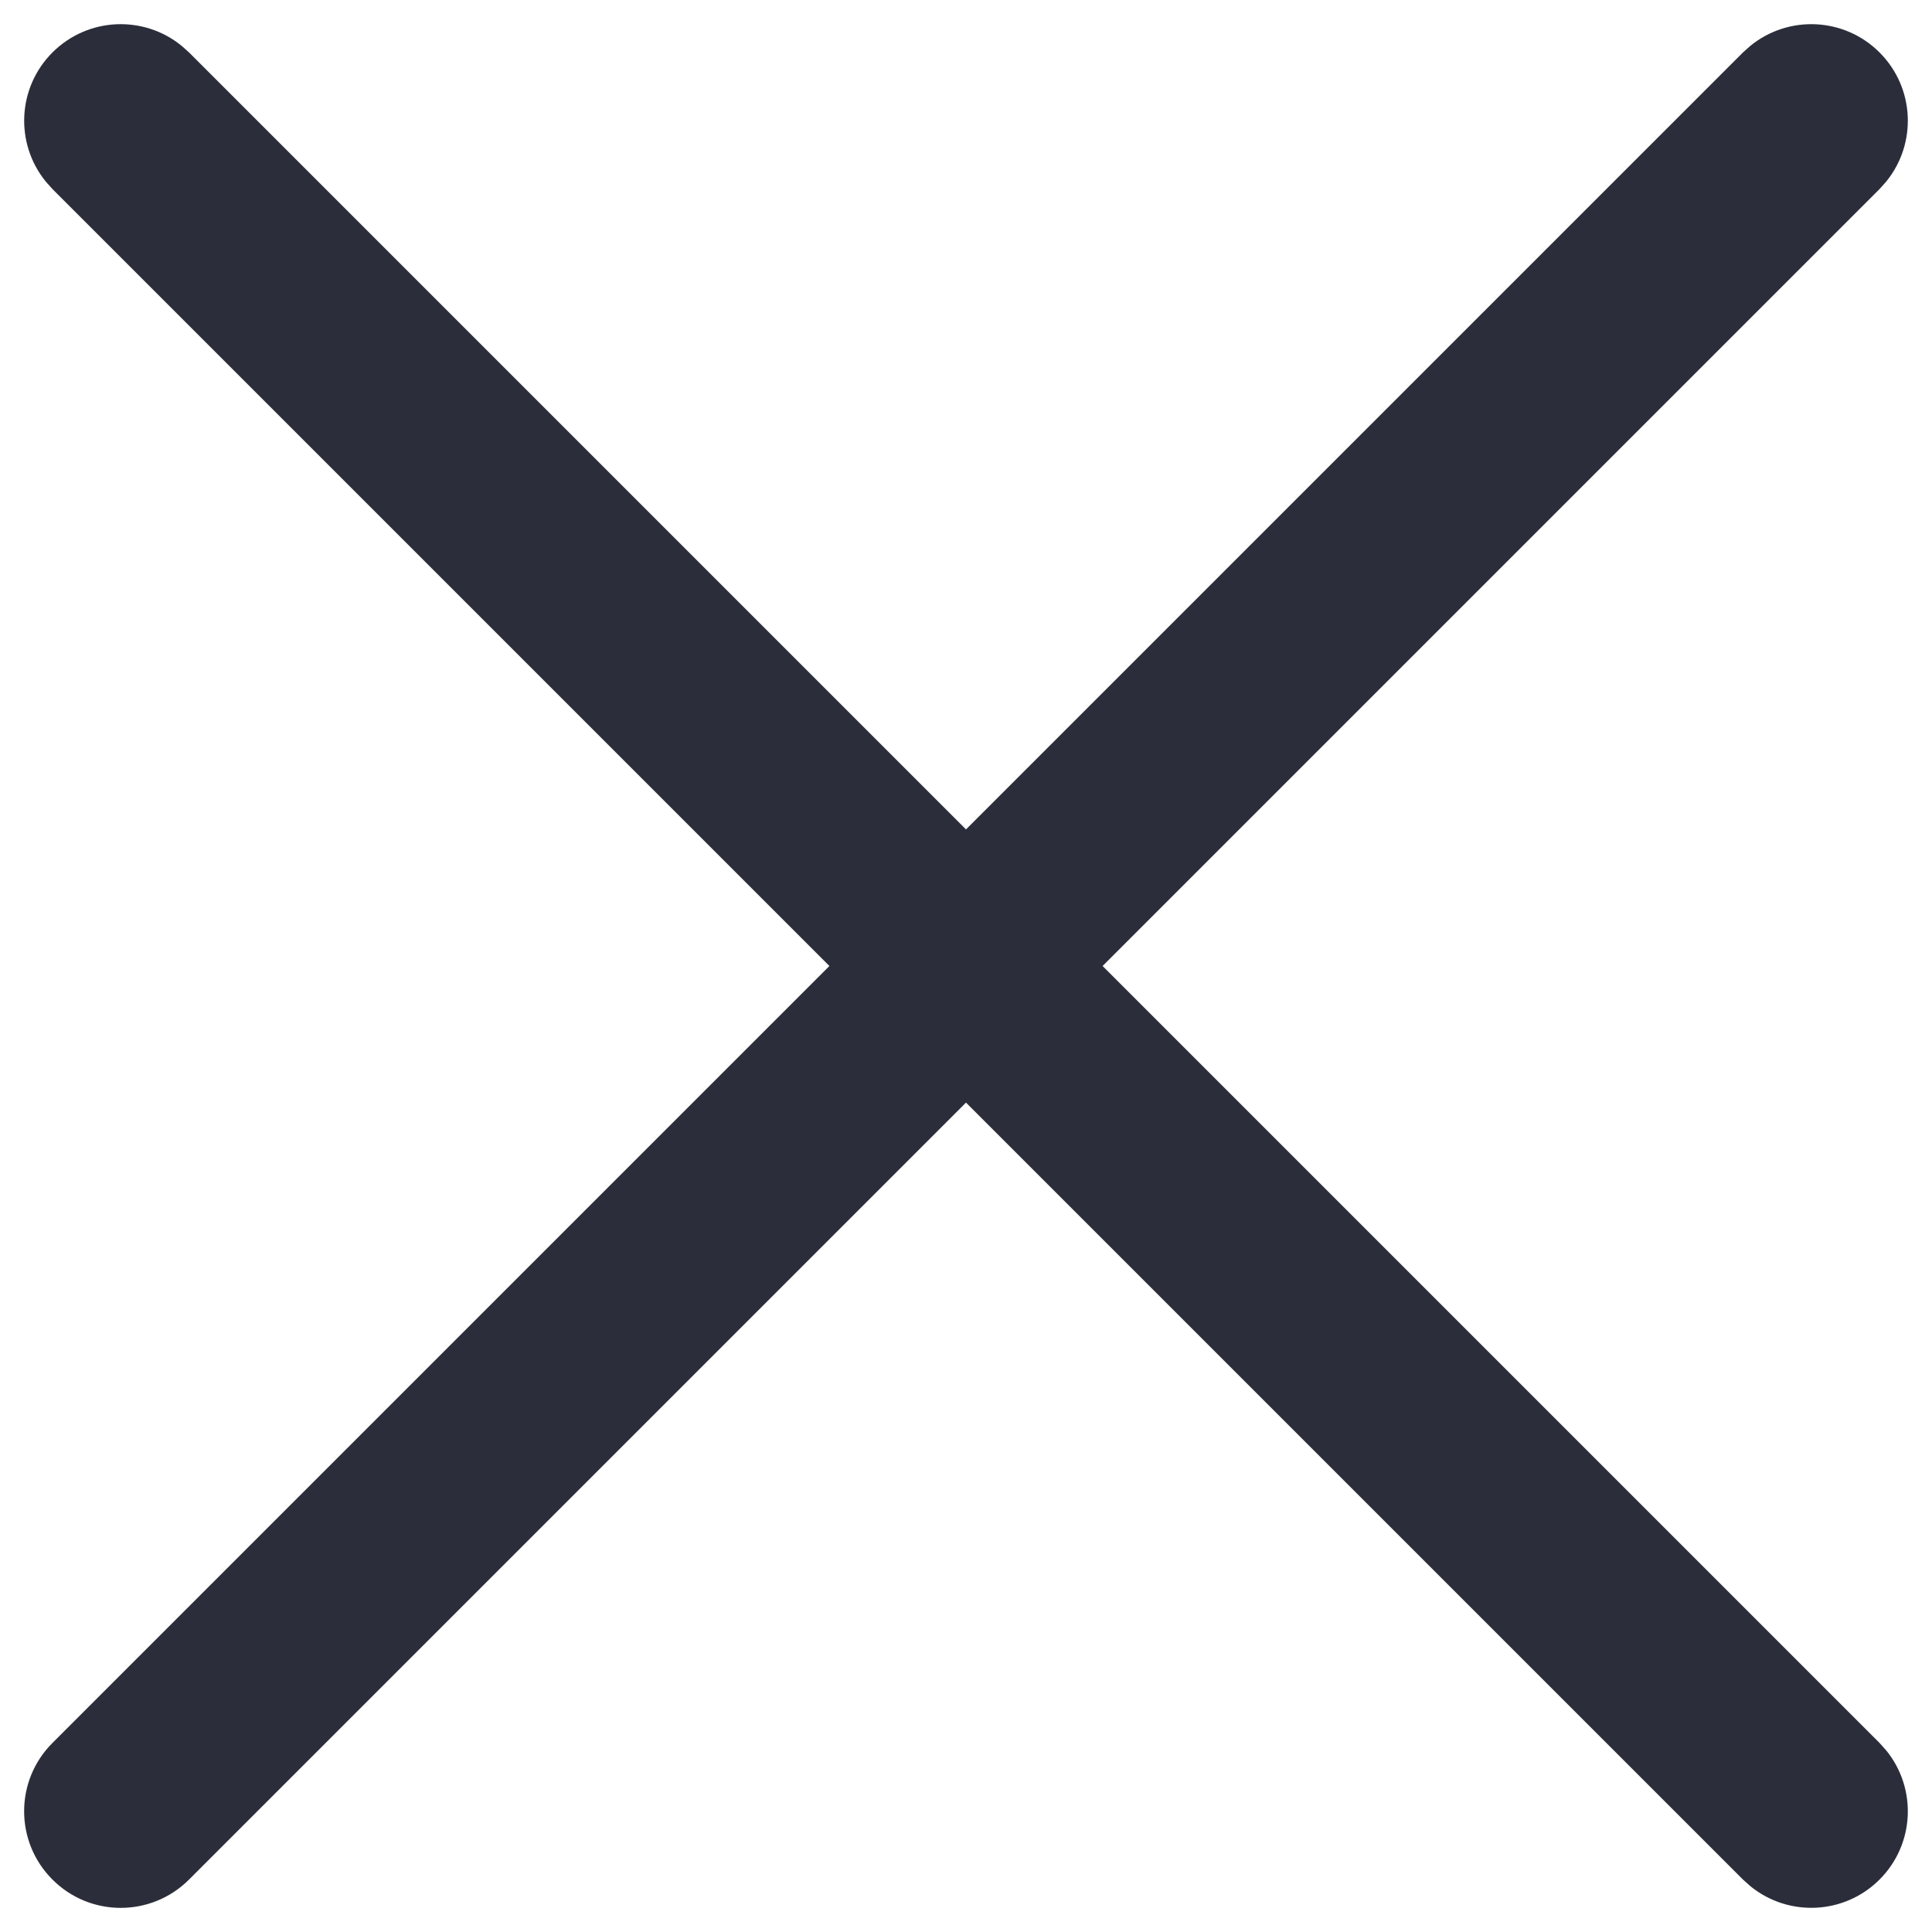 <svg width="20" height="20" viewBox="0 0 20 20" fill="none" xmlns="http://www.w3.org/2000/svg">
<path d="M18.119 0.475C18.512 0.154 19.091 0.177 19.457 0.543C19.823 0.909 19.846 1.488 19.525 1.881L19.457 1.957L11.414 10L19.457 18.043L19.525 18.119C19.846 18.512 19.823 19.091 19.457 19.457C19.091 19.823 18.512 19.846 18.119 19.525L18.043 19.457L10 11.414L1.957 19.457C1.566 19.848 0.933 19.848 0.543 19.457C0.152 19.067 0.152 18.433 0.543 18.043L8.586 10L0.543 1.957L0.475 1.881C0.154 1.488 0.177 0.909 0.543 0.543C0.909 0.177 1.488 0.154 1.881 0.475L1.957 0.543L10 8.586L18.043 0.543L18.119 0.475Z" fill="#2B2E3A"/>
</svg>
